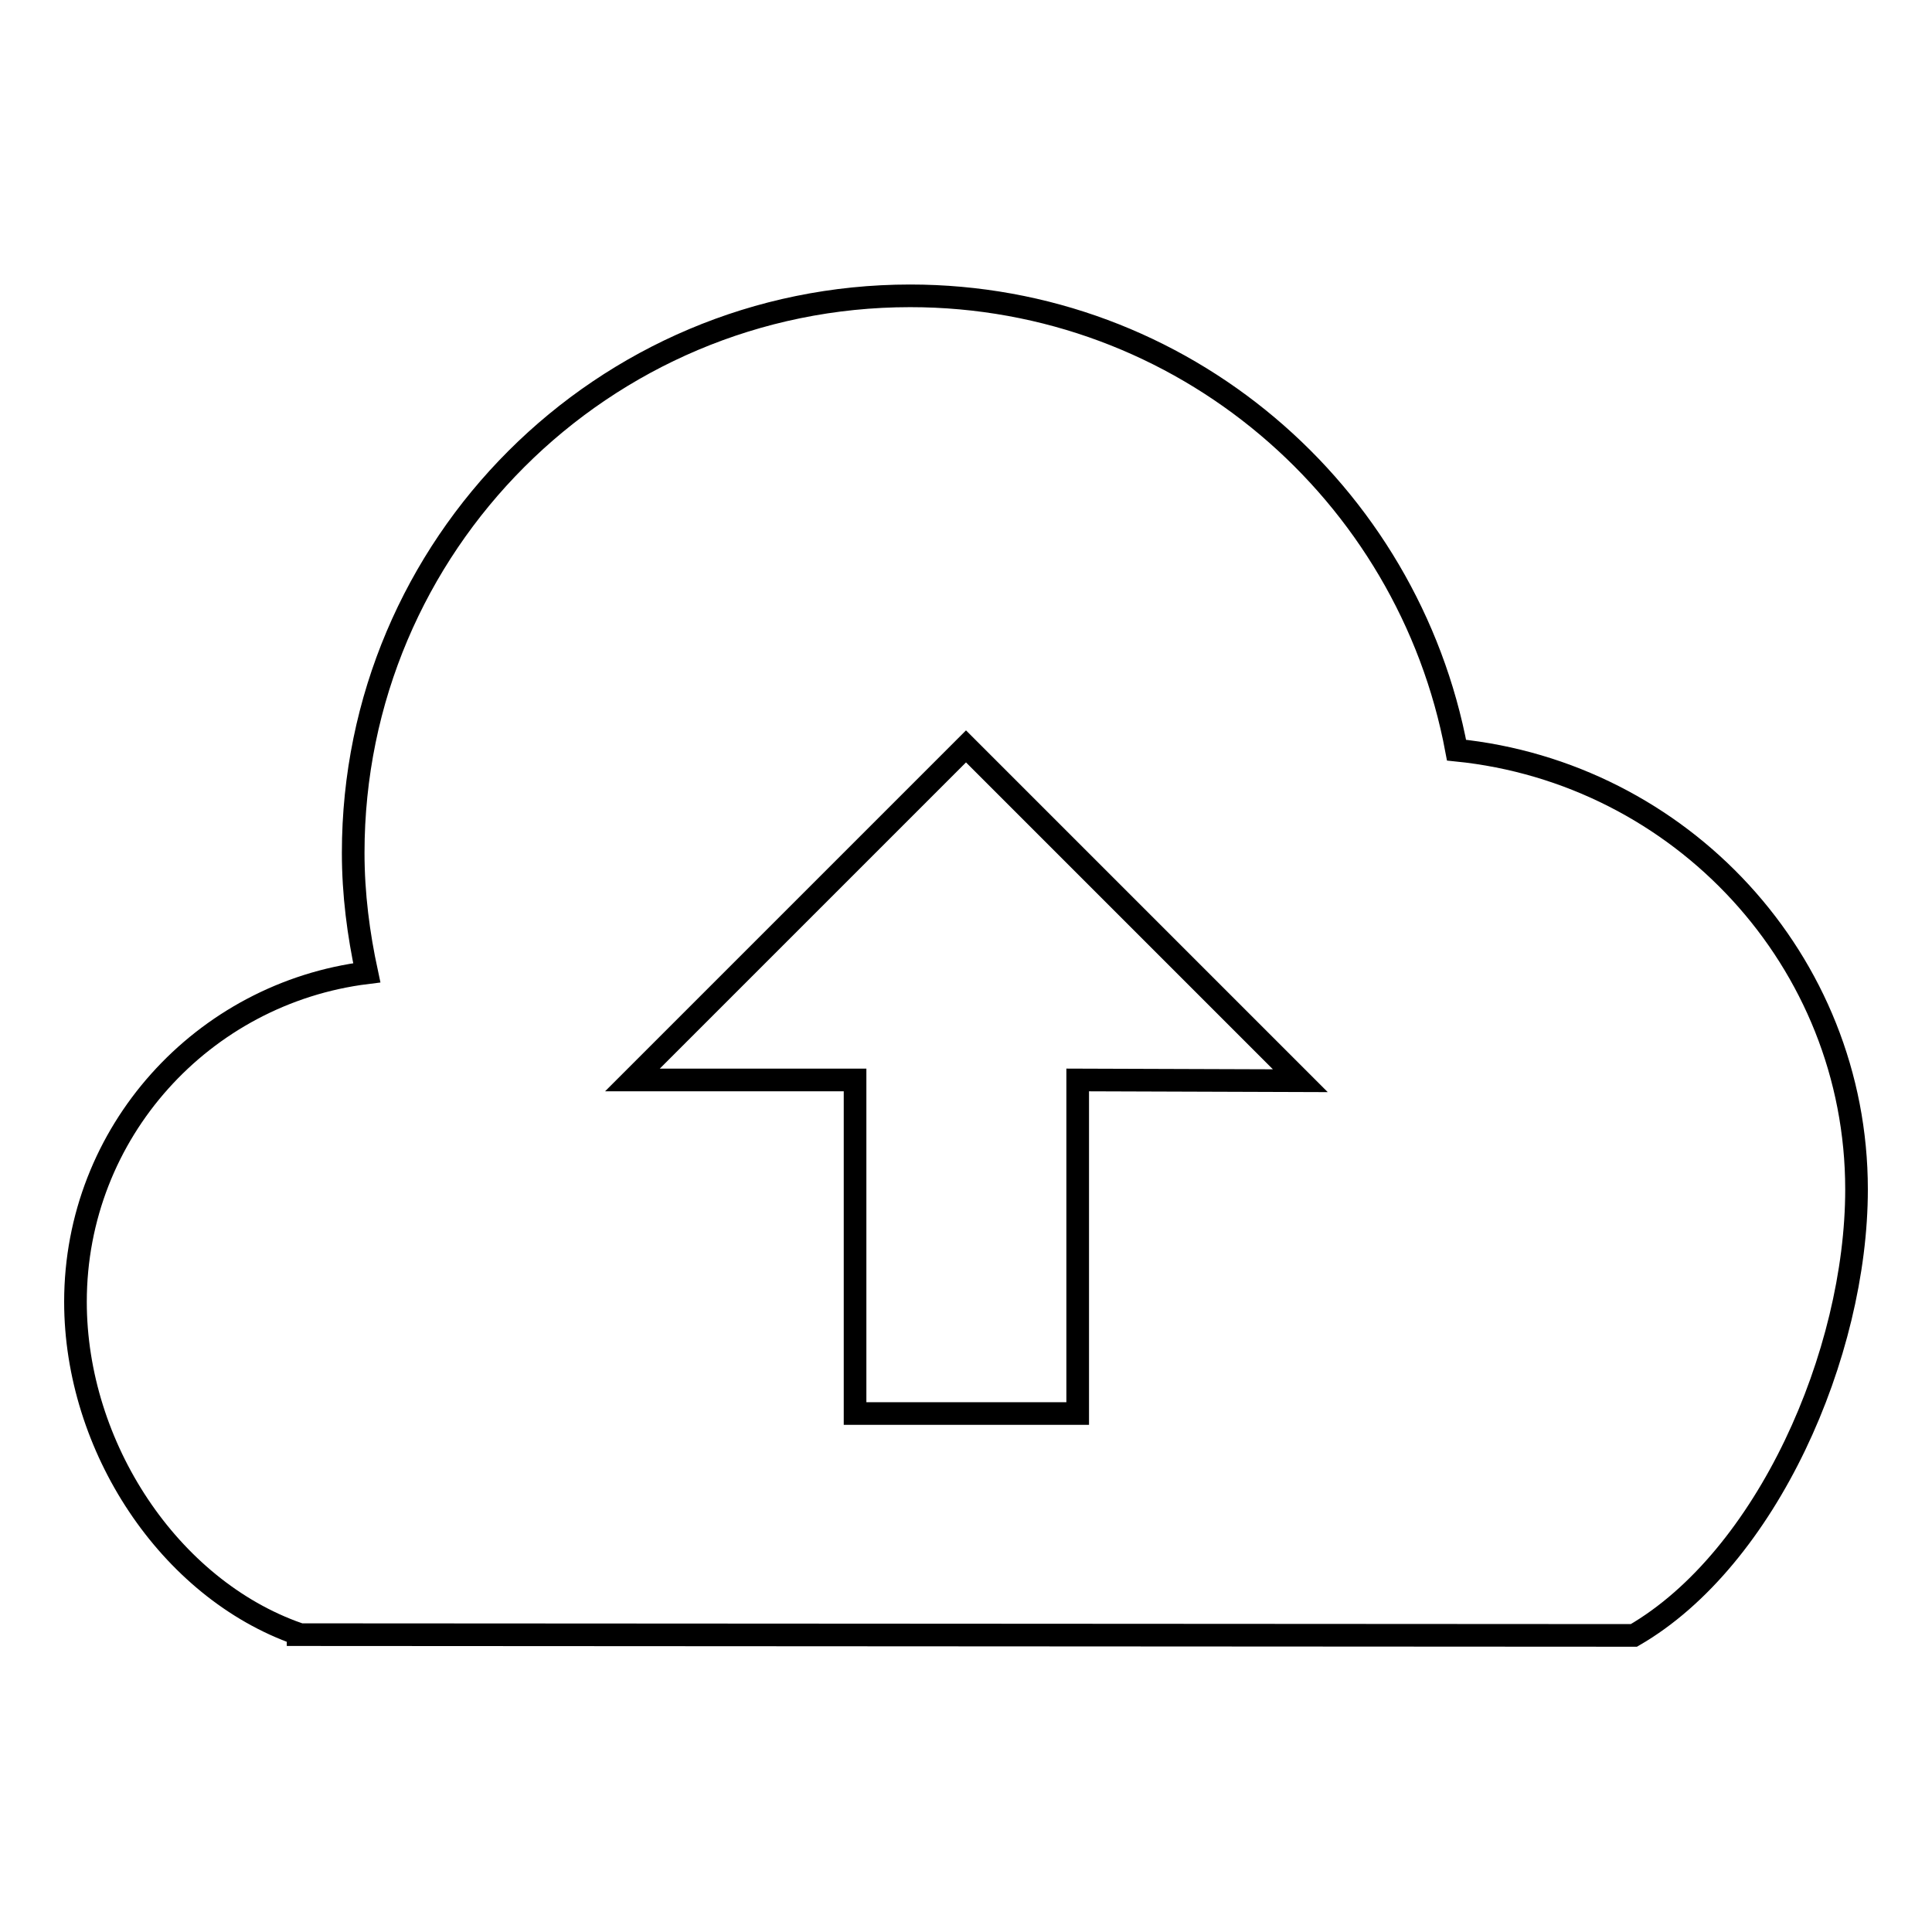 <?xml version="1.0" encoding="utf-8"?>
<!-- Svg Vector Icons : http://www.onlinewebfonts.com/icon -->
<!DOCTYPE svg PUBLIC "-//W3C//DTD SVG 1.1//EN" "http://www.w3.org/Graphics/SVG/1.1/DTD/svg11.dtd">
<svg version="1.1" xmlns="http://www.w3.org/2000/svg" xmlns:xlink="http://www.w3.org/1999/xlink" x="0px" y="0px" viewBox="0 0 256 256" enable-background="new 0 0 256 256" xml:space="preserve">
<g><g><path stroke-width="3" fill-opacity="0" stroke="#000000"  d="M193,99.4c-6.4-34.2-36.3-60.2-72.4-60.2c-40.7,0-73.8,33-73.8,73.8c0,5.5,0.7,10.8,1.8,15.9C26.9,131.6,10,150,10,172.5c0,19.2,12.4,38,29.5,44v0.1l177,0.1v0c17.6-10.2,29.5-37.3,29.5-59.1C246,127.3,222.7,102.4,193,99.4z M142.8,143.1v44.2h-29.5v-44.2H83.8L128,98.9l44.3,44.3L142.8,143.1L142.8,143.1z"/></g></g>
</svg>